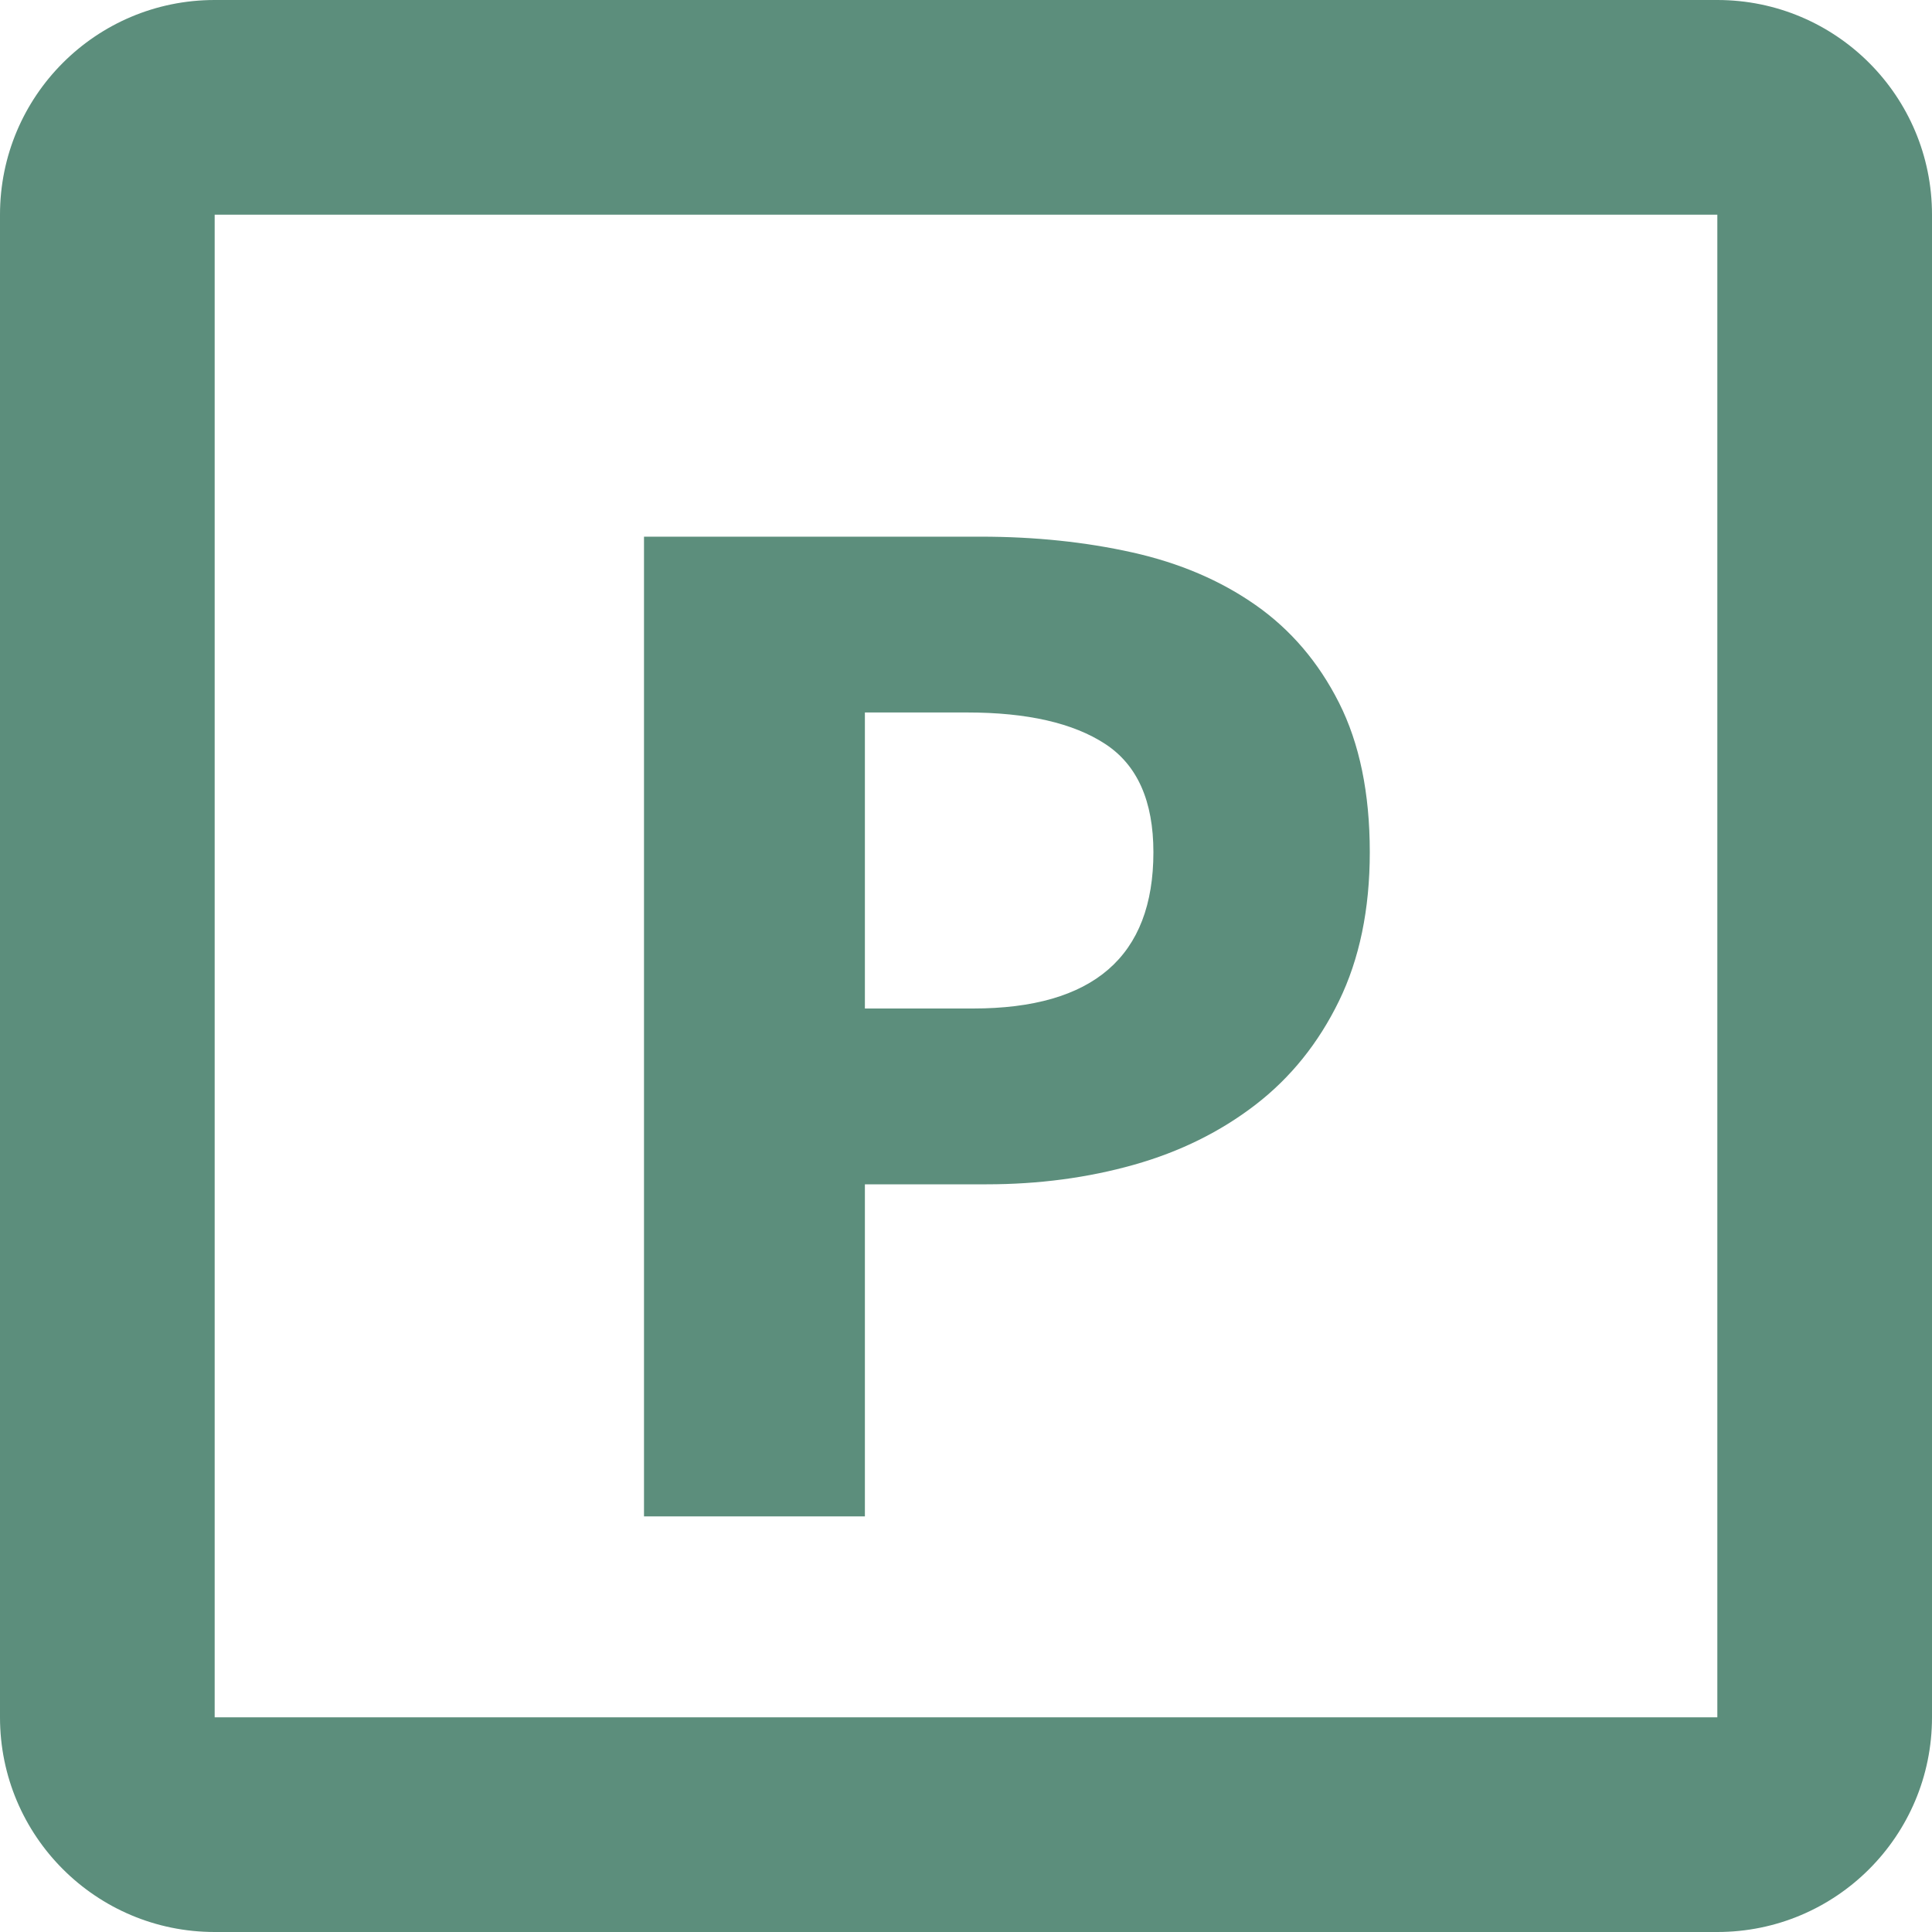 <?xml version="1.0" encoding="UTF-8"?>
<svg width="18px" height="18px" viewBox="0 0 18 18" version="1.1" xmlns="http://www.w3.org/2000/svg" xmlns:xlink="http://www.w3.org/1999/xlink">
    <title>experimental / parking</title>
    <g id="🔥-Icons" stroke="none" stroke-width="1" fill="none" fill-rule="evenodd">
        <g id="Experimental" transform="translate(-323, -163)" fill="#5C8E7C">
            <g id="Group" transform="translate(320, 160)">
                <g id="chart-/-bar_chart_square-copy" transform="translate(3, 3)">
                    <path d="M2,18 C0.895,18 0,17.105 0,16 L0,2 C0,0.895 0.895,0 2,0 L16,0 C17.105,0 18,0.895 18,2 L18,16 C18,17.105 17.105,18 16,18 L2,18 Z M16,2 L16,16 L2,16 L2,2 L16,2 Z M9.136,5 L6,5 L6,14.128 L8.058,14.128 L8.058,11.034 L9.192,11.034 C9.677,11.034 10.135,10.973 10.564,10.852 C10.993,10.731 11.371,10.544 11.698,10.292 C12.025,10.04 12.284,9.718 12.475,9.326 C12.666,8.934 12.762,8.472 12.762,7.94 C12.762,7.389 12.666,6.925 12.475,6.547 C12.284,6.169 12.025,5.866 11.698,5.637 C11.371,5.408 10.989,5.245 10.55,5.147 C10.111,5.049 9.64,5 9.136,5 L9.136,5 Z M9.01,6.638 C9.57,6.638 9.999,6.736 10.298,6.932 C10.597,7.128 10.746,7.464 10.746,7.94 C10.746,8.911 10.186,9.396 9.066,9.396 L9.066,9.396 L8.058,9.396 L8.058,6.638 Z" id="coolicon"></path>
                </g>
            </g>
        </g>
    </g>
</svg>
